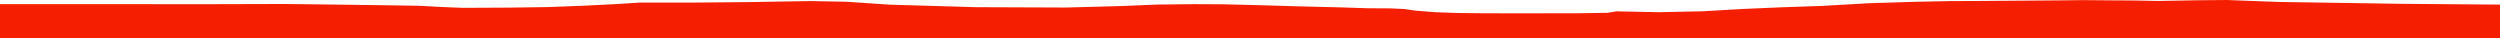 <?xml version="1.0" encoding="iso-8859-1"?>
<!DOCTYPE svg PUBLIC "-//W3C//DTD SVG 1.0//EN"
"http://www.w3.org/TR/2001/
REC-SVG-20010904/DTD/svg10.dtd">

<svg viewBox="0 0 70278.25 1070.837" preserveAspectRatio="none" xmlns="http://www.w3.org/2000/svg" xmlns:xlink="http://www.w3.org/1999/xlink">
  <polygon points="0,1070.837 0,115.316  2076.882,115.316 5680.539,118.249 8010.256,112.16 9381.222,128.634 10651.546,145.002 11796.995,162.844 12382.621,195.229 13005.032,220.246 14339.629,213.768 15402.652,198.834 16363.76,162.489 17258.191,118.387 17986.164,73.252 19512.847,72.638 21074.785,58.524 22775.718,29.954 23799.961,49.06 24994.33,130.543 27430.661,201.868 29958.381,211.578 31507.699,170.565 32525.793,128.608 33559.536,116.566 34344.083,120.608 35208.441,140.219 36403.097,175.376 37682.864,207.295 38455.608,232.162 39093.886,235.504 39475.397,254.127 39784.951,298.502 40353.582,343.605 40965.843,365.218 41644.184,372.332 42464.469,374.902 43510.145,373.84 44303.814,373.75 45194.249,360.007 45443.384,318.41 45629.87,323.036 46634.214,342.802 47861.154,317.531 48968.364,253.128 50082.706,204.937 51213.777,166.45 52559.847,89.907 53856.054,50.058 54820.187,30.89 55745.345,26.622 56685.833,19.654 58014.641,9.786 58555.732,3.139 59276.996,9.676 59988.558,13.743 60665.652,26.92 61769.905,7.58 62600.682,0 63326.538,27.931 64083.985,55.407 67578.236,108.123 70278.25,129.502  70278.25,1070.837" style="fill:#f61e00;stroke-width:1" />
</svg>